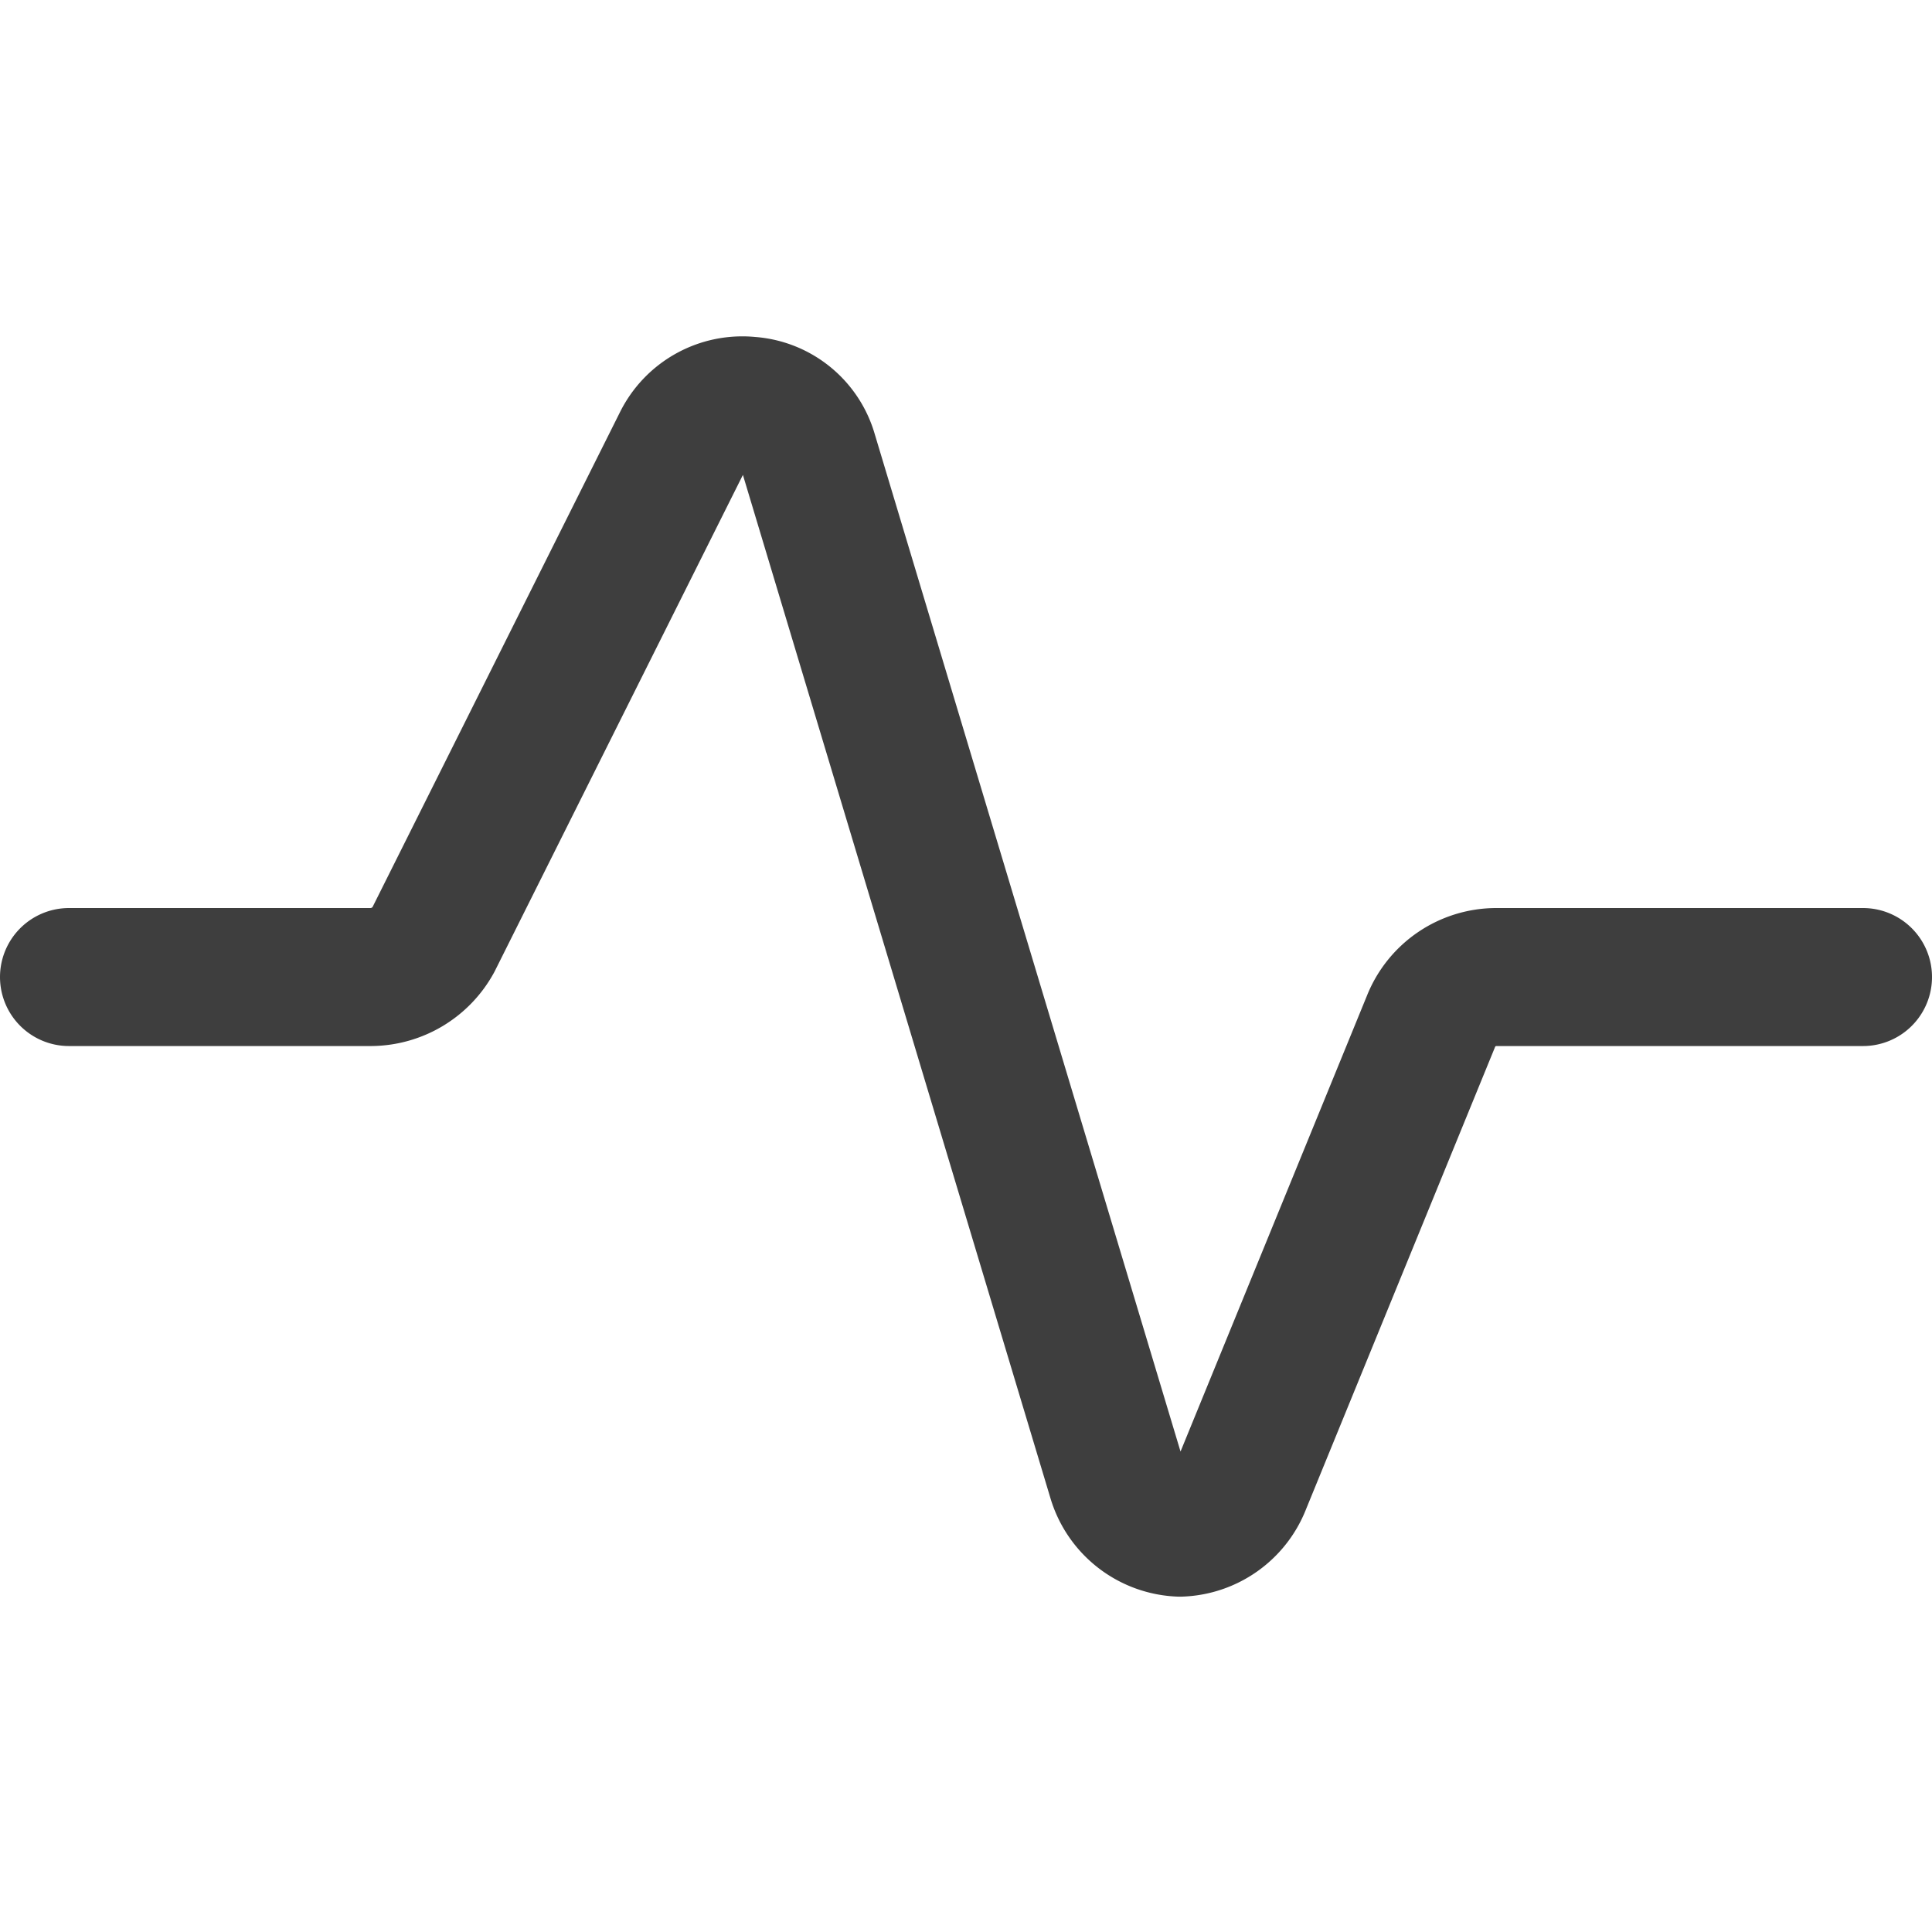 <svg xmlns="http://www.w3.org/2000/svg" fill="none" viewBox="0 0 14 14" height="48" width="48"><g id="wave-signal--heart-line-beat-square-graph-stats"><path id="Vector" stroke="#3e3e3e" stroke-linecap="round" stroke-linejoin="round" d="M.5 7.08h2.19a.52.52 0 0 0 .45-.27l1.8-3.6a.49.49 0 0 1 .49-.27.48.48 0 0 1 .43.35l2.23 7.42a.5.5 0 0 0 .46.36.5.5 0 0 0 .45-.32l1.37-3.35a.51.51 0 0 1 .47-.32h2.66"></path></g></svg>